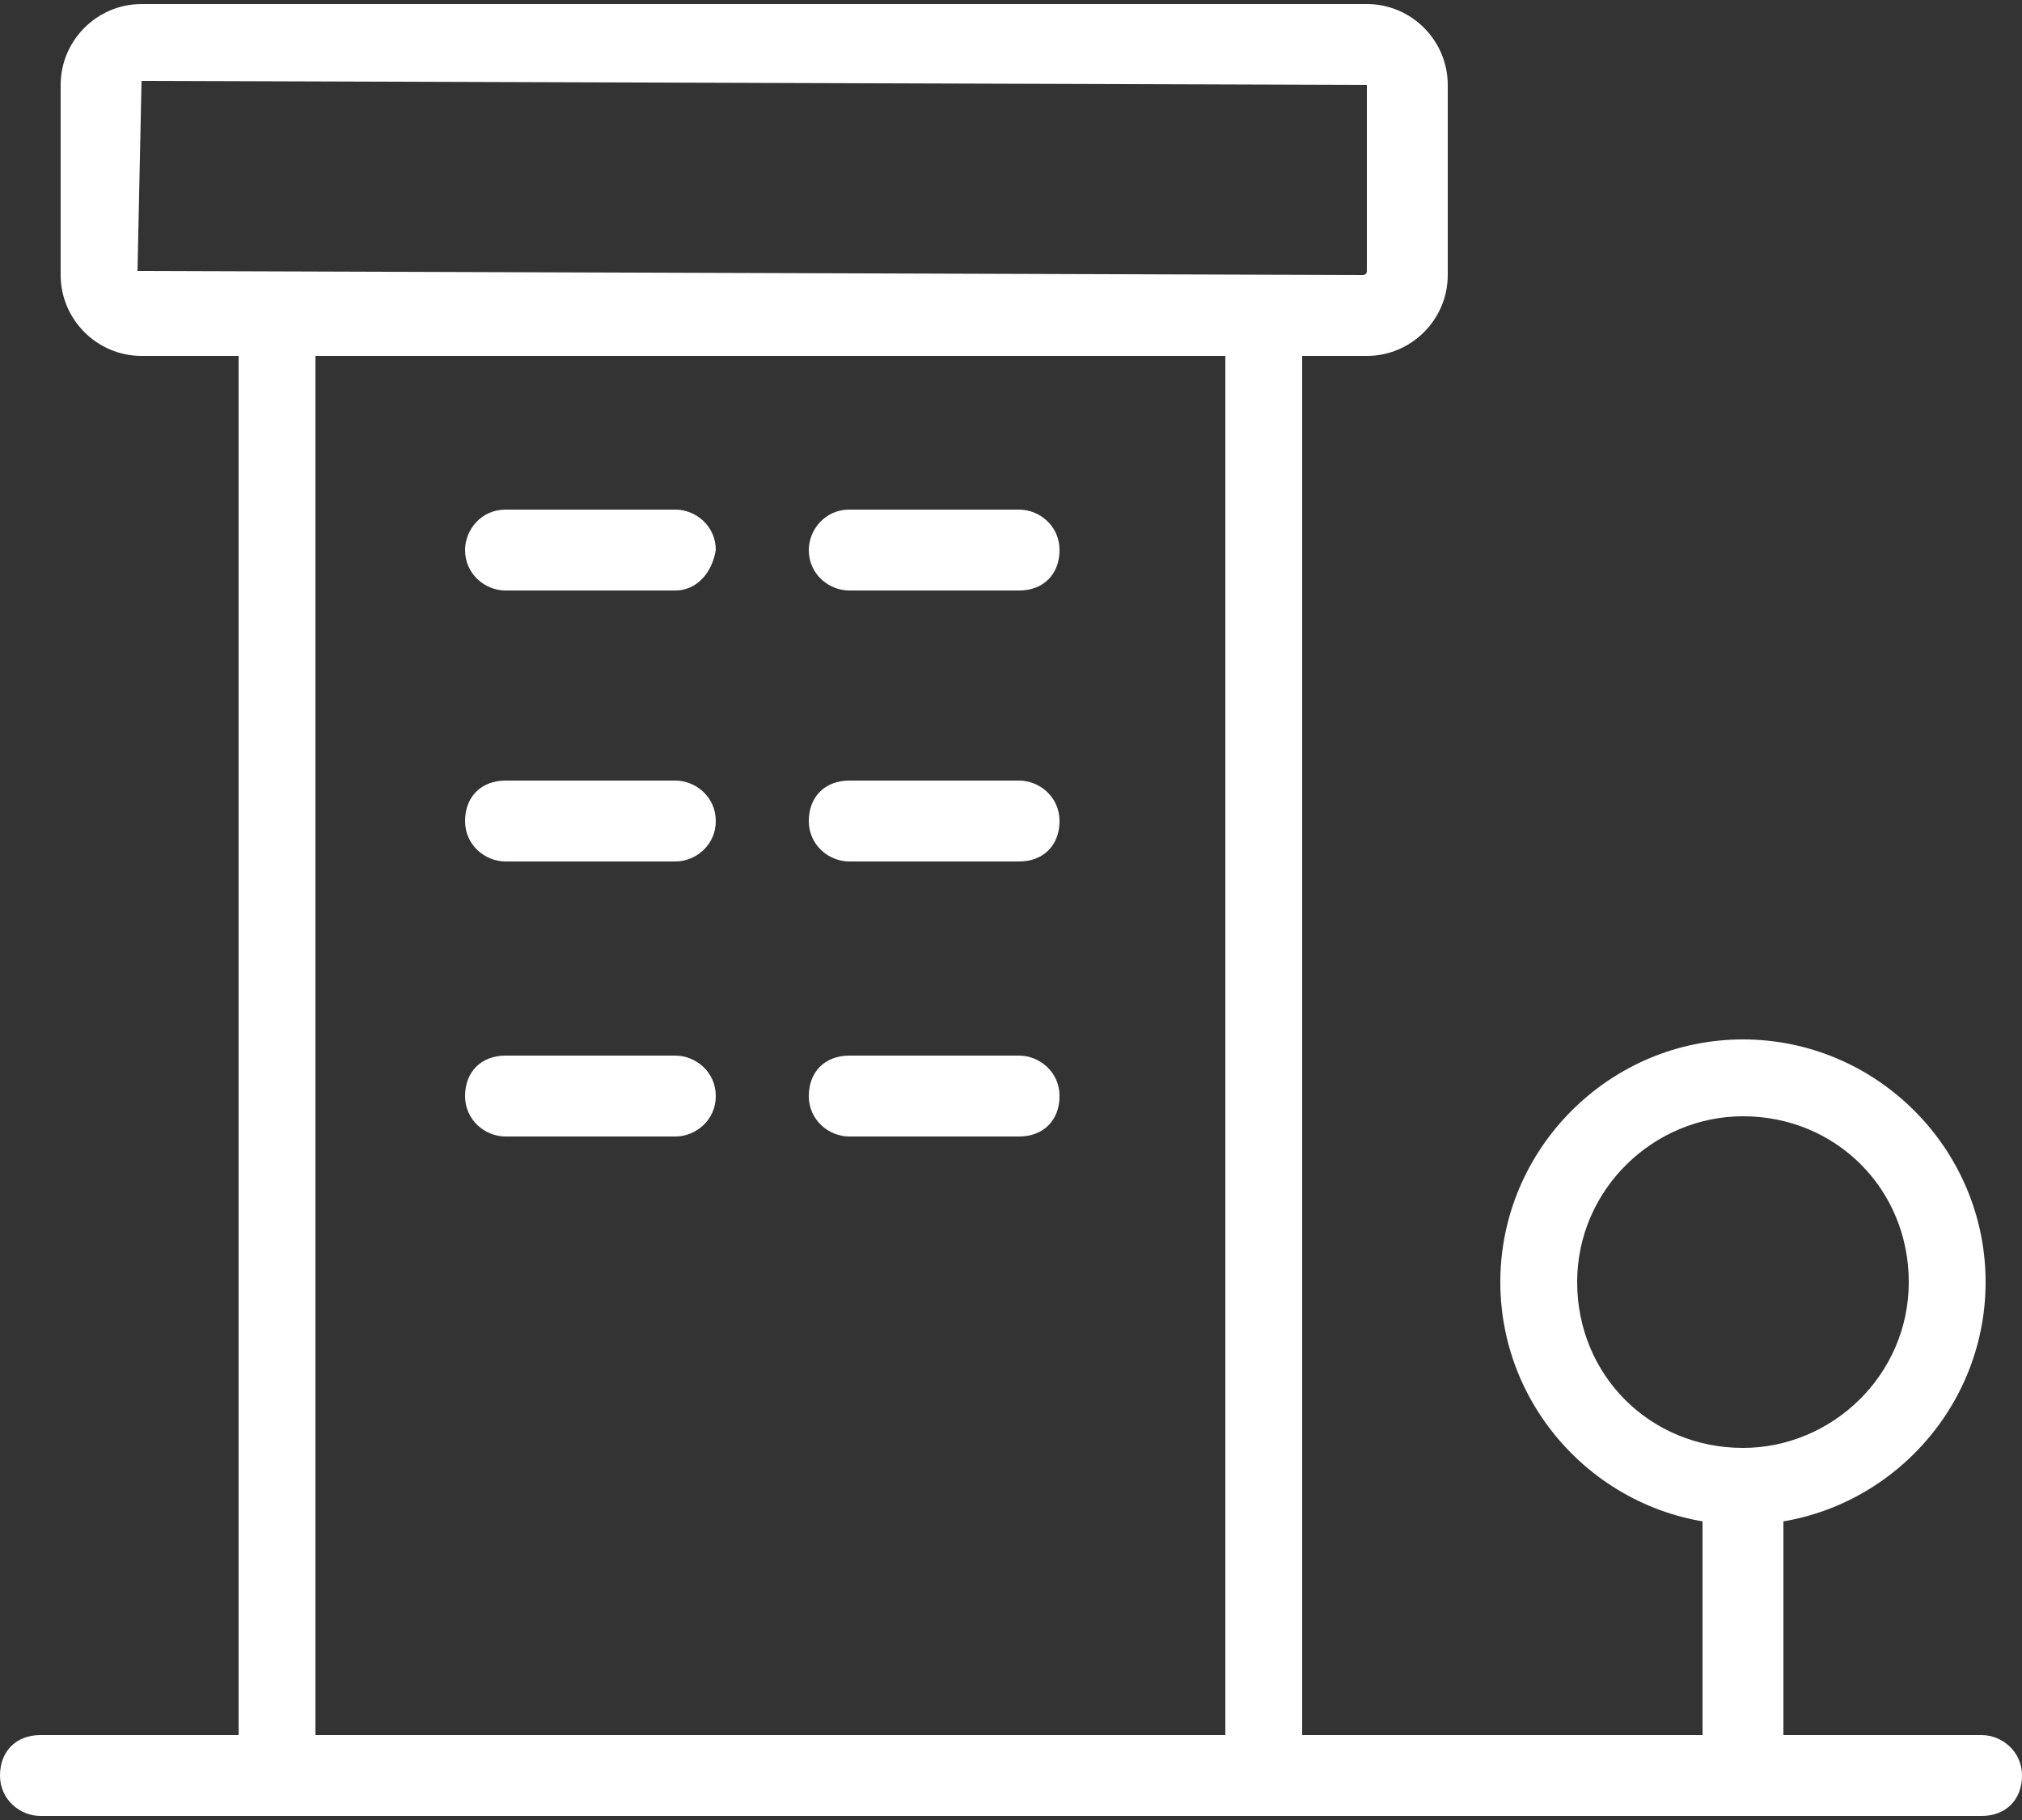 <?xml version="1.0" encoding="utf-8"?>
<!-- Generator: Adobe Illustrator 25.0.0, SVG Export Plug-In . SVG Version: 6.00 Build 0)  -->
<svg version="1.1" id="图层_1" xmlns="http://www.w3.org/2000/svg" xmlns:xlink="http://www.w3.org/1999/xlink" x="0px" y="0px"
	 viewBox="0 0 50 45" style="enable-background:new 0 0 50 45;" xml:space="preserve">
<rect x="0" y="0" width="50" height="45" fill="#333333" stroke="none"/>
<style type="text/css">
	.st0{fill:#FFFFFF;}
</style>
<g>
	<path class="st0" d="M33.8,8.8H3.5c-1.1,0-2-0.9-2-2V2.1c0-1.1,0.9-2,2-2h30.3c1.1,0,2,0.9,2,2v4.7C35.8,7.9,34.9,8.8,33.8,8.8z
		 M3.5,2L3.4,6.7l30.3,0.1c0,0,0.1,0,0.1-0.1V2.1L3.5,2z"/>
	<rect x="5.9" y="7.6" class="st0" width="1.9" height="35.4"/>
	<rect x="30.3" y="7.6" class="st0" width="1.9" height="35.4"/>
	<path class="st0" d="M49,44.9H1c-0.5,0-1-0.4-1-1s0.4-1,1-1h48c0.5,0,1,0.4,1,1S49.6,44.9,49,44.9z"/>
	<path class="st0" d="M16.7,14.6h-4.2c-0.5,0-1-0.4-1-1c0-0.5,0.4-1,1-1h4.2c0.5,0,1,0.4,1,1C17.6,14.2,17.2,14.6,16.7,14.6z"/>
	<path class="st0" d="M25.2,14.6H21c-0.5,0-1-0.4-1-1c0-0.5,0.4-1,1-1h4.2c0.5,0,1,0.4,1,1C26.2,14.2,25.8,14.6,25.2,14.6z"/>
	<path class="st0" d="M16.7,21.3h-4.2c-0.5,0-1-0.4-1-1s0.4-1,1-1h4.2c0.5,0,1,0.4,1,1S17.2,21.3,16.7,21.3z"/>
	<path class="st0" d="M25.2,21.3H21c-0.5,0-1-0.4-1-1s0.4-1,1-1h4.2c0.5,0,1,0.4,1,1S25.8,21.3,25.2,21.3z"/>
	<path class="st0" d="M16.7,28.1h-4.2c-0.5,0-1-0.4-1-1s0.4-1,1-1h4.2c0.5,0,1,0.4,1,1S17.2,28.1,16.7,28.1z"/>
	<path class="st0" d="M25.2,28.1H21c-0.5,0-1-0.4-1-1s0.4-1,1-1h4.2c0.5,0,1,0.4,1,1S25.8,28.1,25.2,28.1z"/>
	<path class="st0" d="M43.1,37.7c-3.3,0-6-2.7-6-6s2.7-6,6-6s6,2.7,6,6S46.4,37.7,43.1,37.7z M43.1,27.6c-2.2,0-4.1,1.8-4.1,4.1
		s1.8,4.1,4.1,4.1c2.2,0,4.1-1.8,4.1-4.1S45.4,27.6,43.1,27.6z"/>
	<path class="st0" d="M43.1,44.4c-0.5,0-1-0.4-1-1v-6.2c0-0.5,0.4-1,1-1c0.5,0,1,0.4,1,1v6.2C44.1,43.9,43.7,44.4,43.1,44.4z"/>
</g>
</svg>
